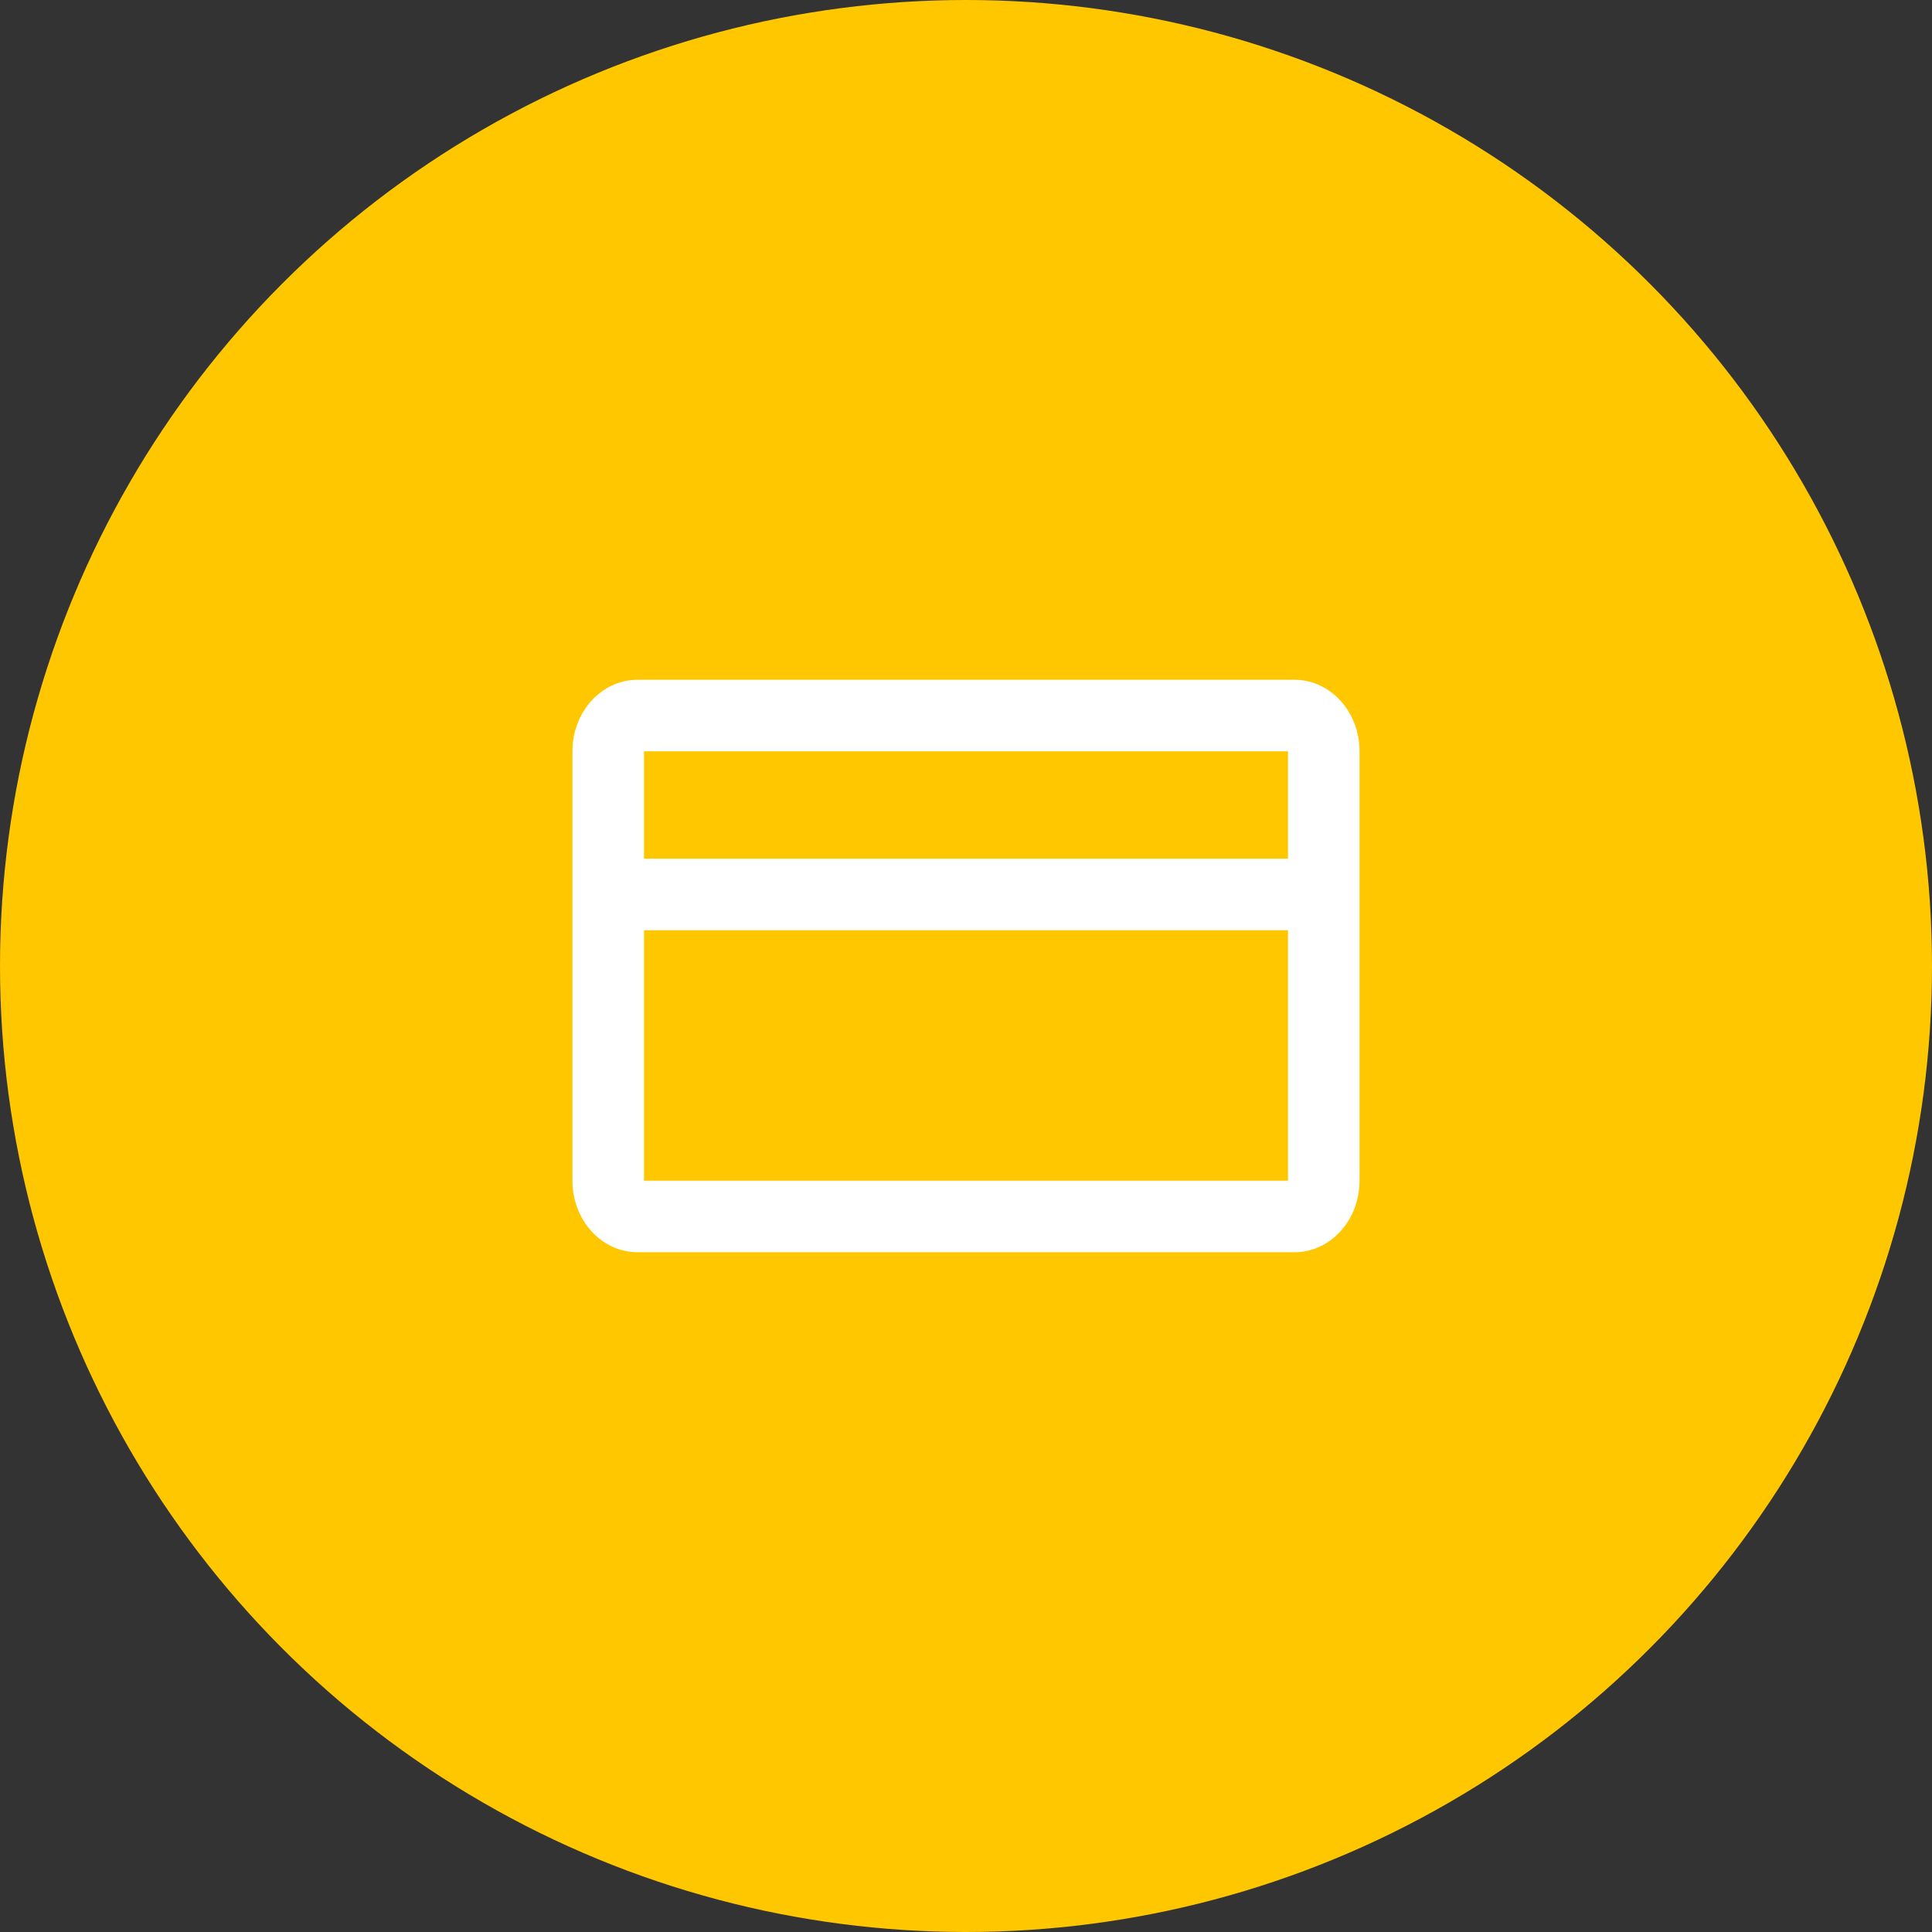 <svg width="54" height="54" viewBox="0 0 54 54" fill="none" xmlns="http://www.w3.org/2000/svg">
<rect x="0" y="0" width="54" height="54" fill="#333333" stroke="none"/>
<circle cx="27" cy="27" r="27" fill="#FFC700"/>
<path fill-rule="evenodd" clip-rule="evenodd" d="M17.818 19H36.182C37.186 19 38 19.895 38 21V33C38 34.105 37.186 35 36.182 35H17.818C16.814 35 16 34.105 16 33V21C16 19.895 16.814 19 17.818 19ZM18 26V33H36V26H18ZM18 24H36V21H18V24Z" fill="white"/>
</svg>
